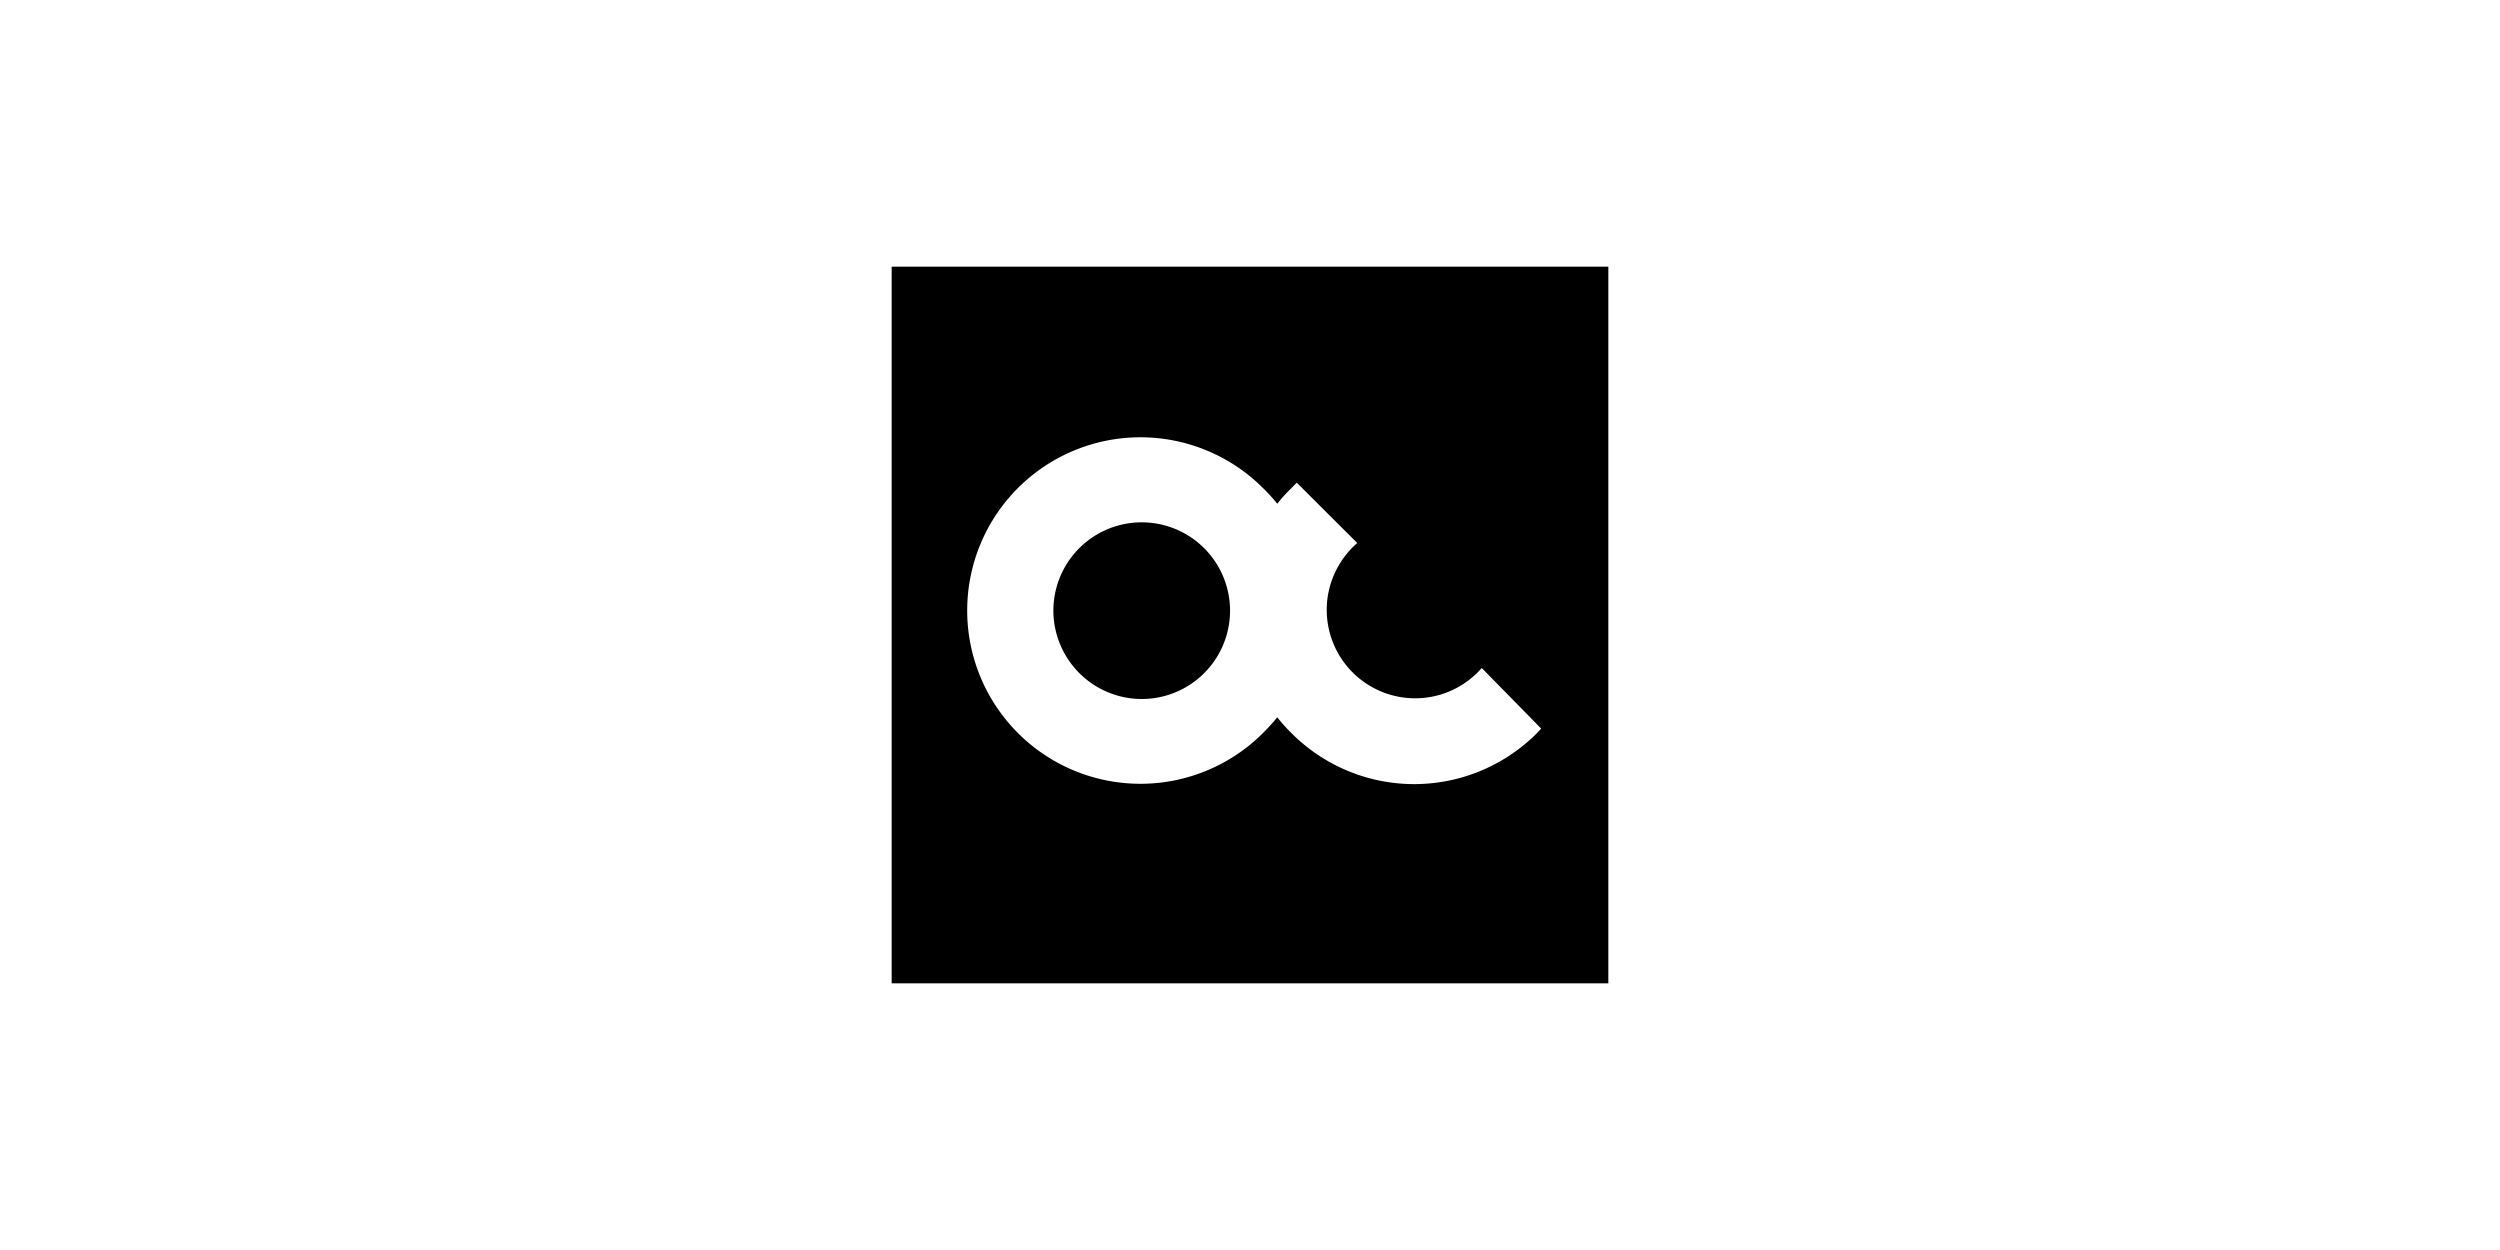 <svg id="Layer_1" data-name="Layer 1" xmlns="http://www.w3.org/2000/svg" viewBox="0 0 300 150"><defs><style>.cls-1{fill:#fff;}</style></defs><rect class="cls-1" width="300" height="150"/><path d="M193,32H107v86h86Z"/><path class="cls-1" d="M177.81,80.16a10.72,10.72,0,0,1-3.44,2.61A10.61,10.61,0,0,1,160.25,68.6a10.75,10.75,0,0,1,2.62-3.44l-7.26-7.24-.62.64a18.1,18.1,0,0,0-1.72,1.89,19.28,19.28,0,0,0-1.72-1.89,20.79,20.79,0,1,0,0,29.41,23.64,23.64,0,0,0,1.72-1.89A20.37,20.37,0,0,0,155,88a20.79,20.79,0,0,0,29.41,0l.53-.57ZM137,83.88a10.6,10.6,0,0,1-9.78-6.55,10.51,10.51,0,0,1-.61-6.12A10.6,10.6,0,1,1,137,83.88Z"/></svg>